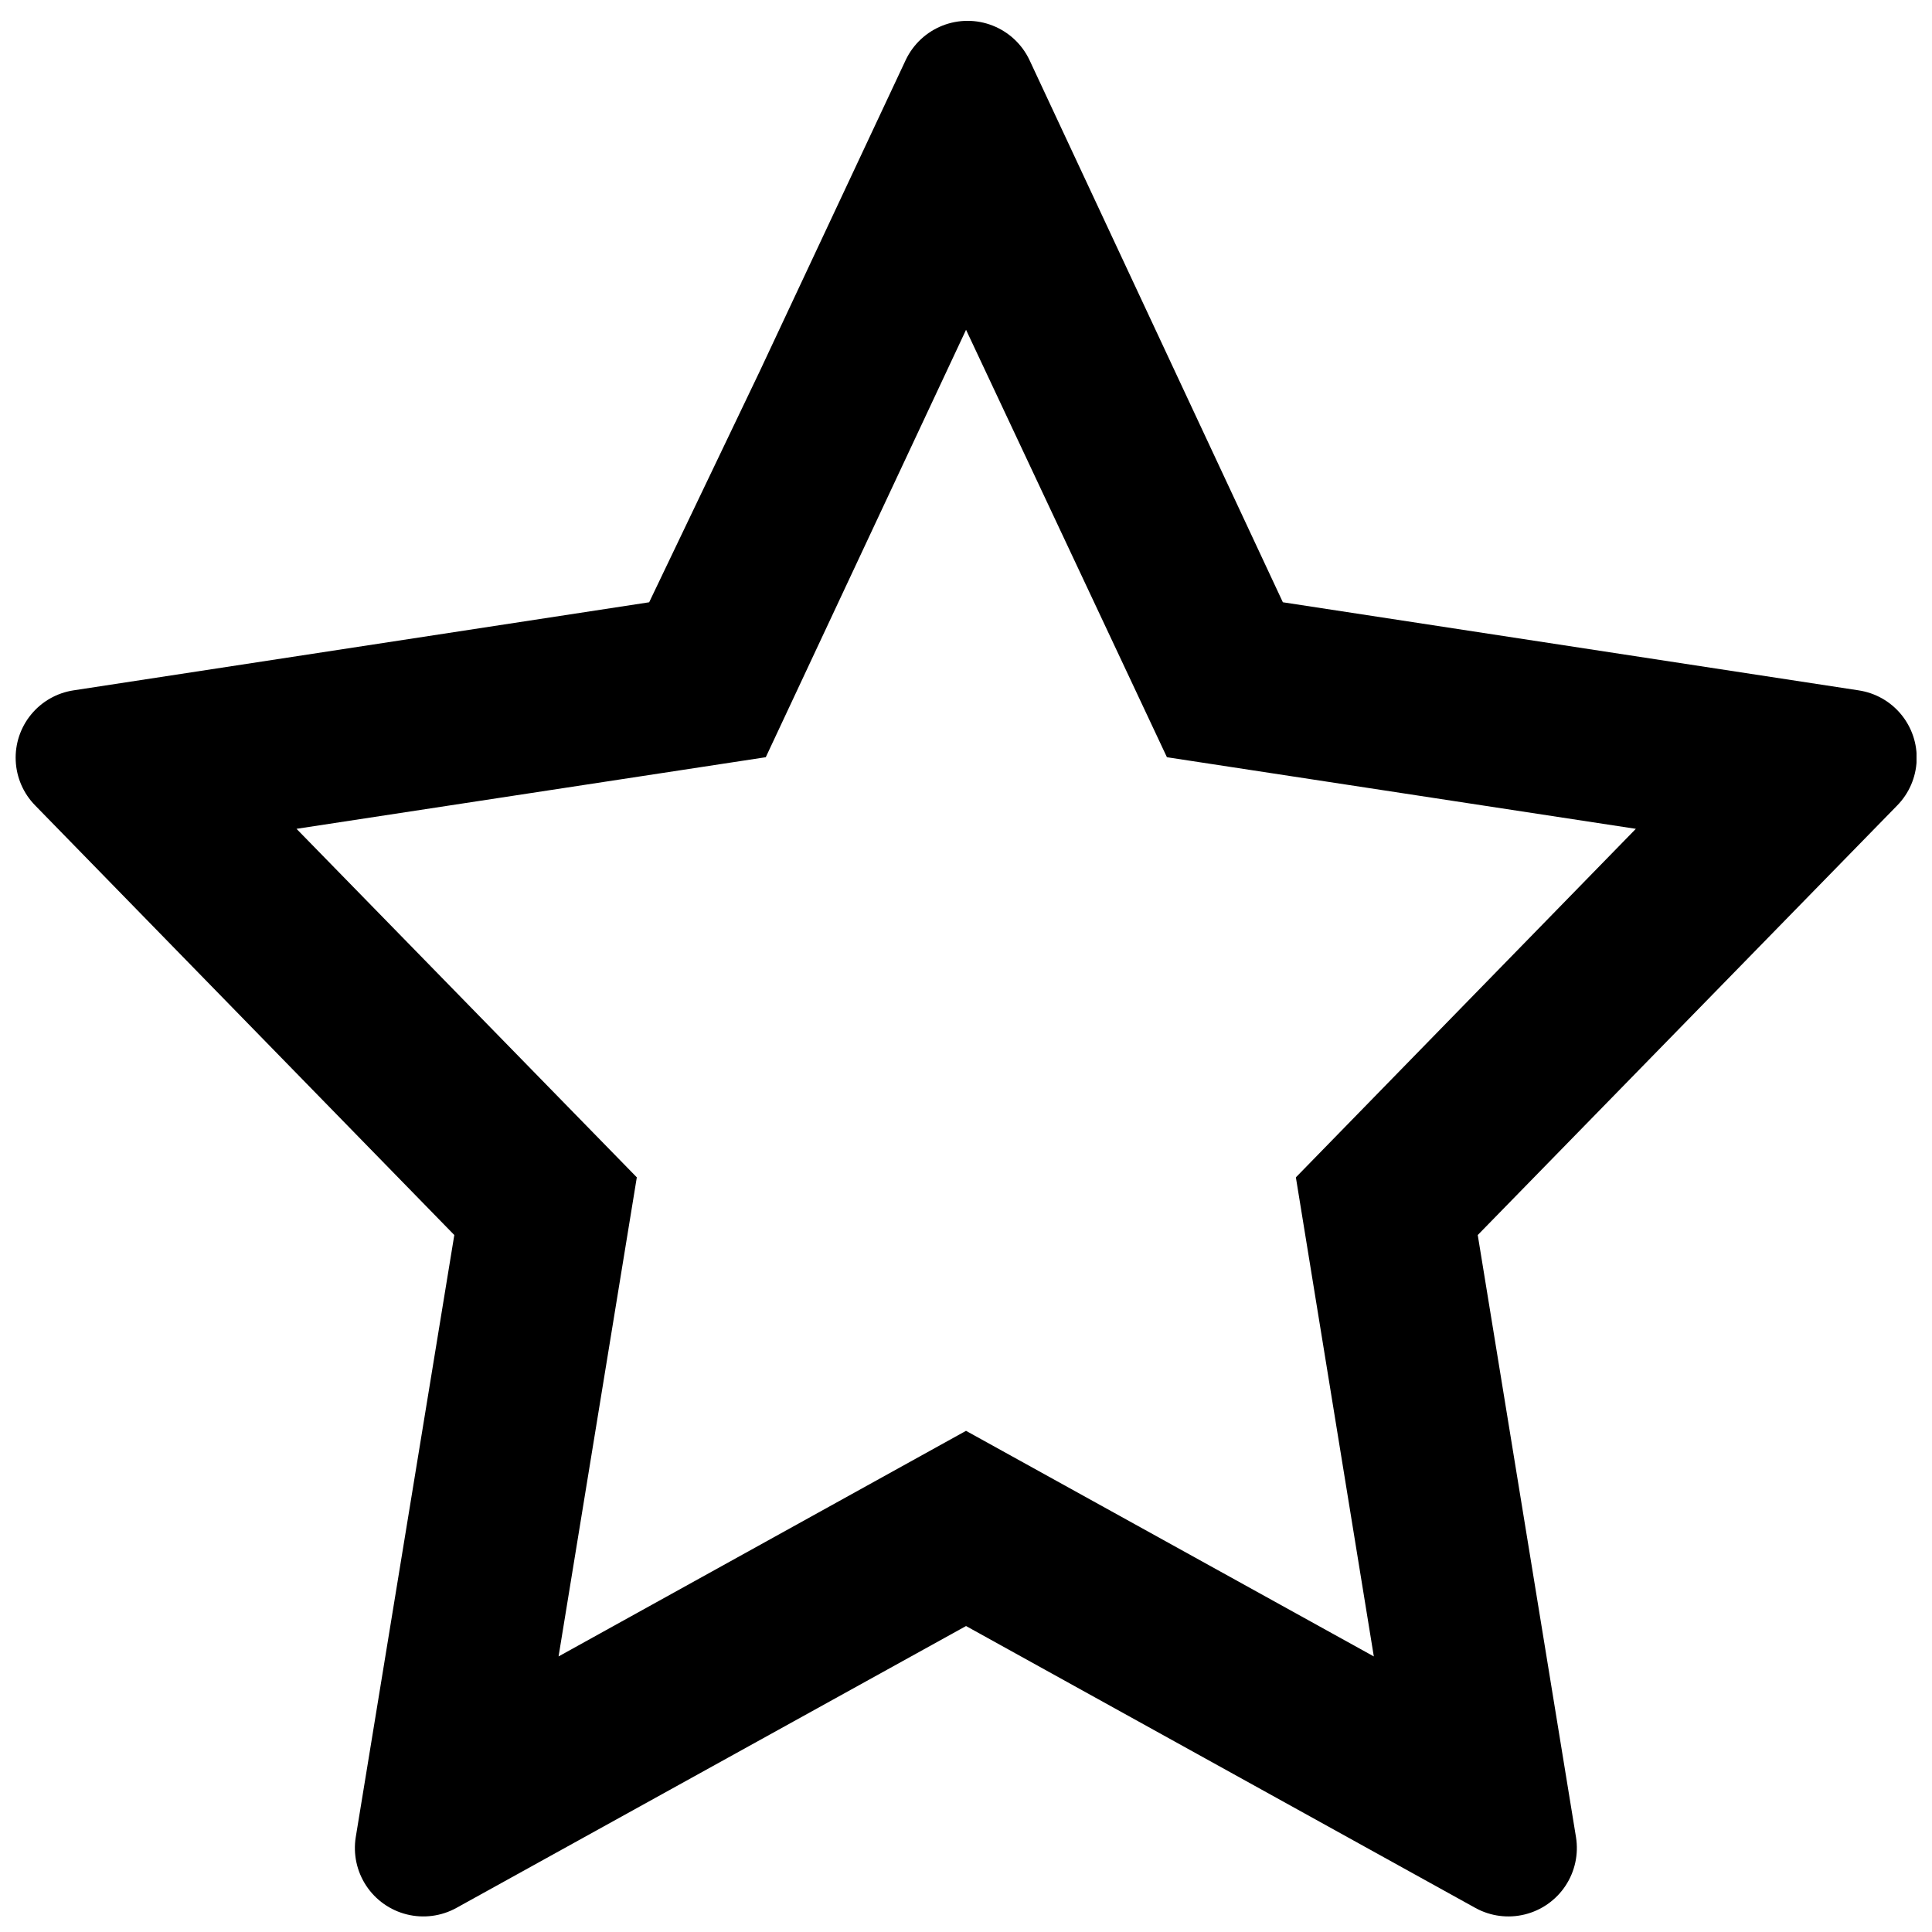 <?xml version="1.0" encoding="UTF-8"?>
<!-- Uploaded to: ICON Repo, www.svgrepo.com, Generator: ICON Repo Mixer Tools -->
<svg width="800px" height="800px" version="1.1" viewBox="144 144 512 512" xmlns="http://www.w3.org/2000/svg">
 <defs>
  <clipPath id="a">
   <path d="m148.09 149h503.81v502.9h-503.81z"/>
  </clipPath>
 </defs>
 <g clip-path="url(#a)">
  <path d="m636.54 326.95-152.57-23.344-67.172-143.75c-1.977-4.144-5.453-7.387-9.727-9.07-4.273-1.684-9.023-1.684-13.297 0-4.273 1.684-7.75 4.926-9.727 9.07l-38.793 82.707-29.219 61.047-152.57 23.344c-4.402 0.676-8.395 2.949-11.219 6.391-2.824 3.438-4.281 7.801-4.082 12.246 0.195 4.449 2.023 8.664 5.141 11.844l111.09 113.86-26.113 159.54c-0.73 4.492 0.258 9.094 2.766 12.895 2.508 3.801 6.352 6.516 10.77 7.609 4.422 1.098 9.09 0.492 13.082-1.695l135.11-74.73 135.02 74.73c3.992 2.188 8.66 2.793 13.078 1.695 4.418-1.094 8.266-3.809 10.773-7.609 2.508-3.801 3.496-8.402 2.766-12.895l-26.031-159.54 111.18-113.86c3.117-3.184 4.945-7.414 5.133-11.867s-1.281-8.816-4.121-12.254c-2.836-3.438-6.848-5.703-11.258-6.359zm-149.12 129.06 20.656 126.96-108.07-59.785-107.98 59.785 20.738-126.96-90.184-92.363 124.36-18.977 53.074-113.27 53.234 113.27 124.27 18.977z" fill-rule="evenodd"/>
 </g>
</svg>